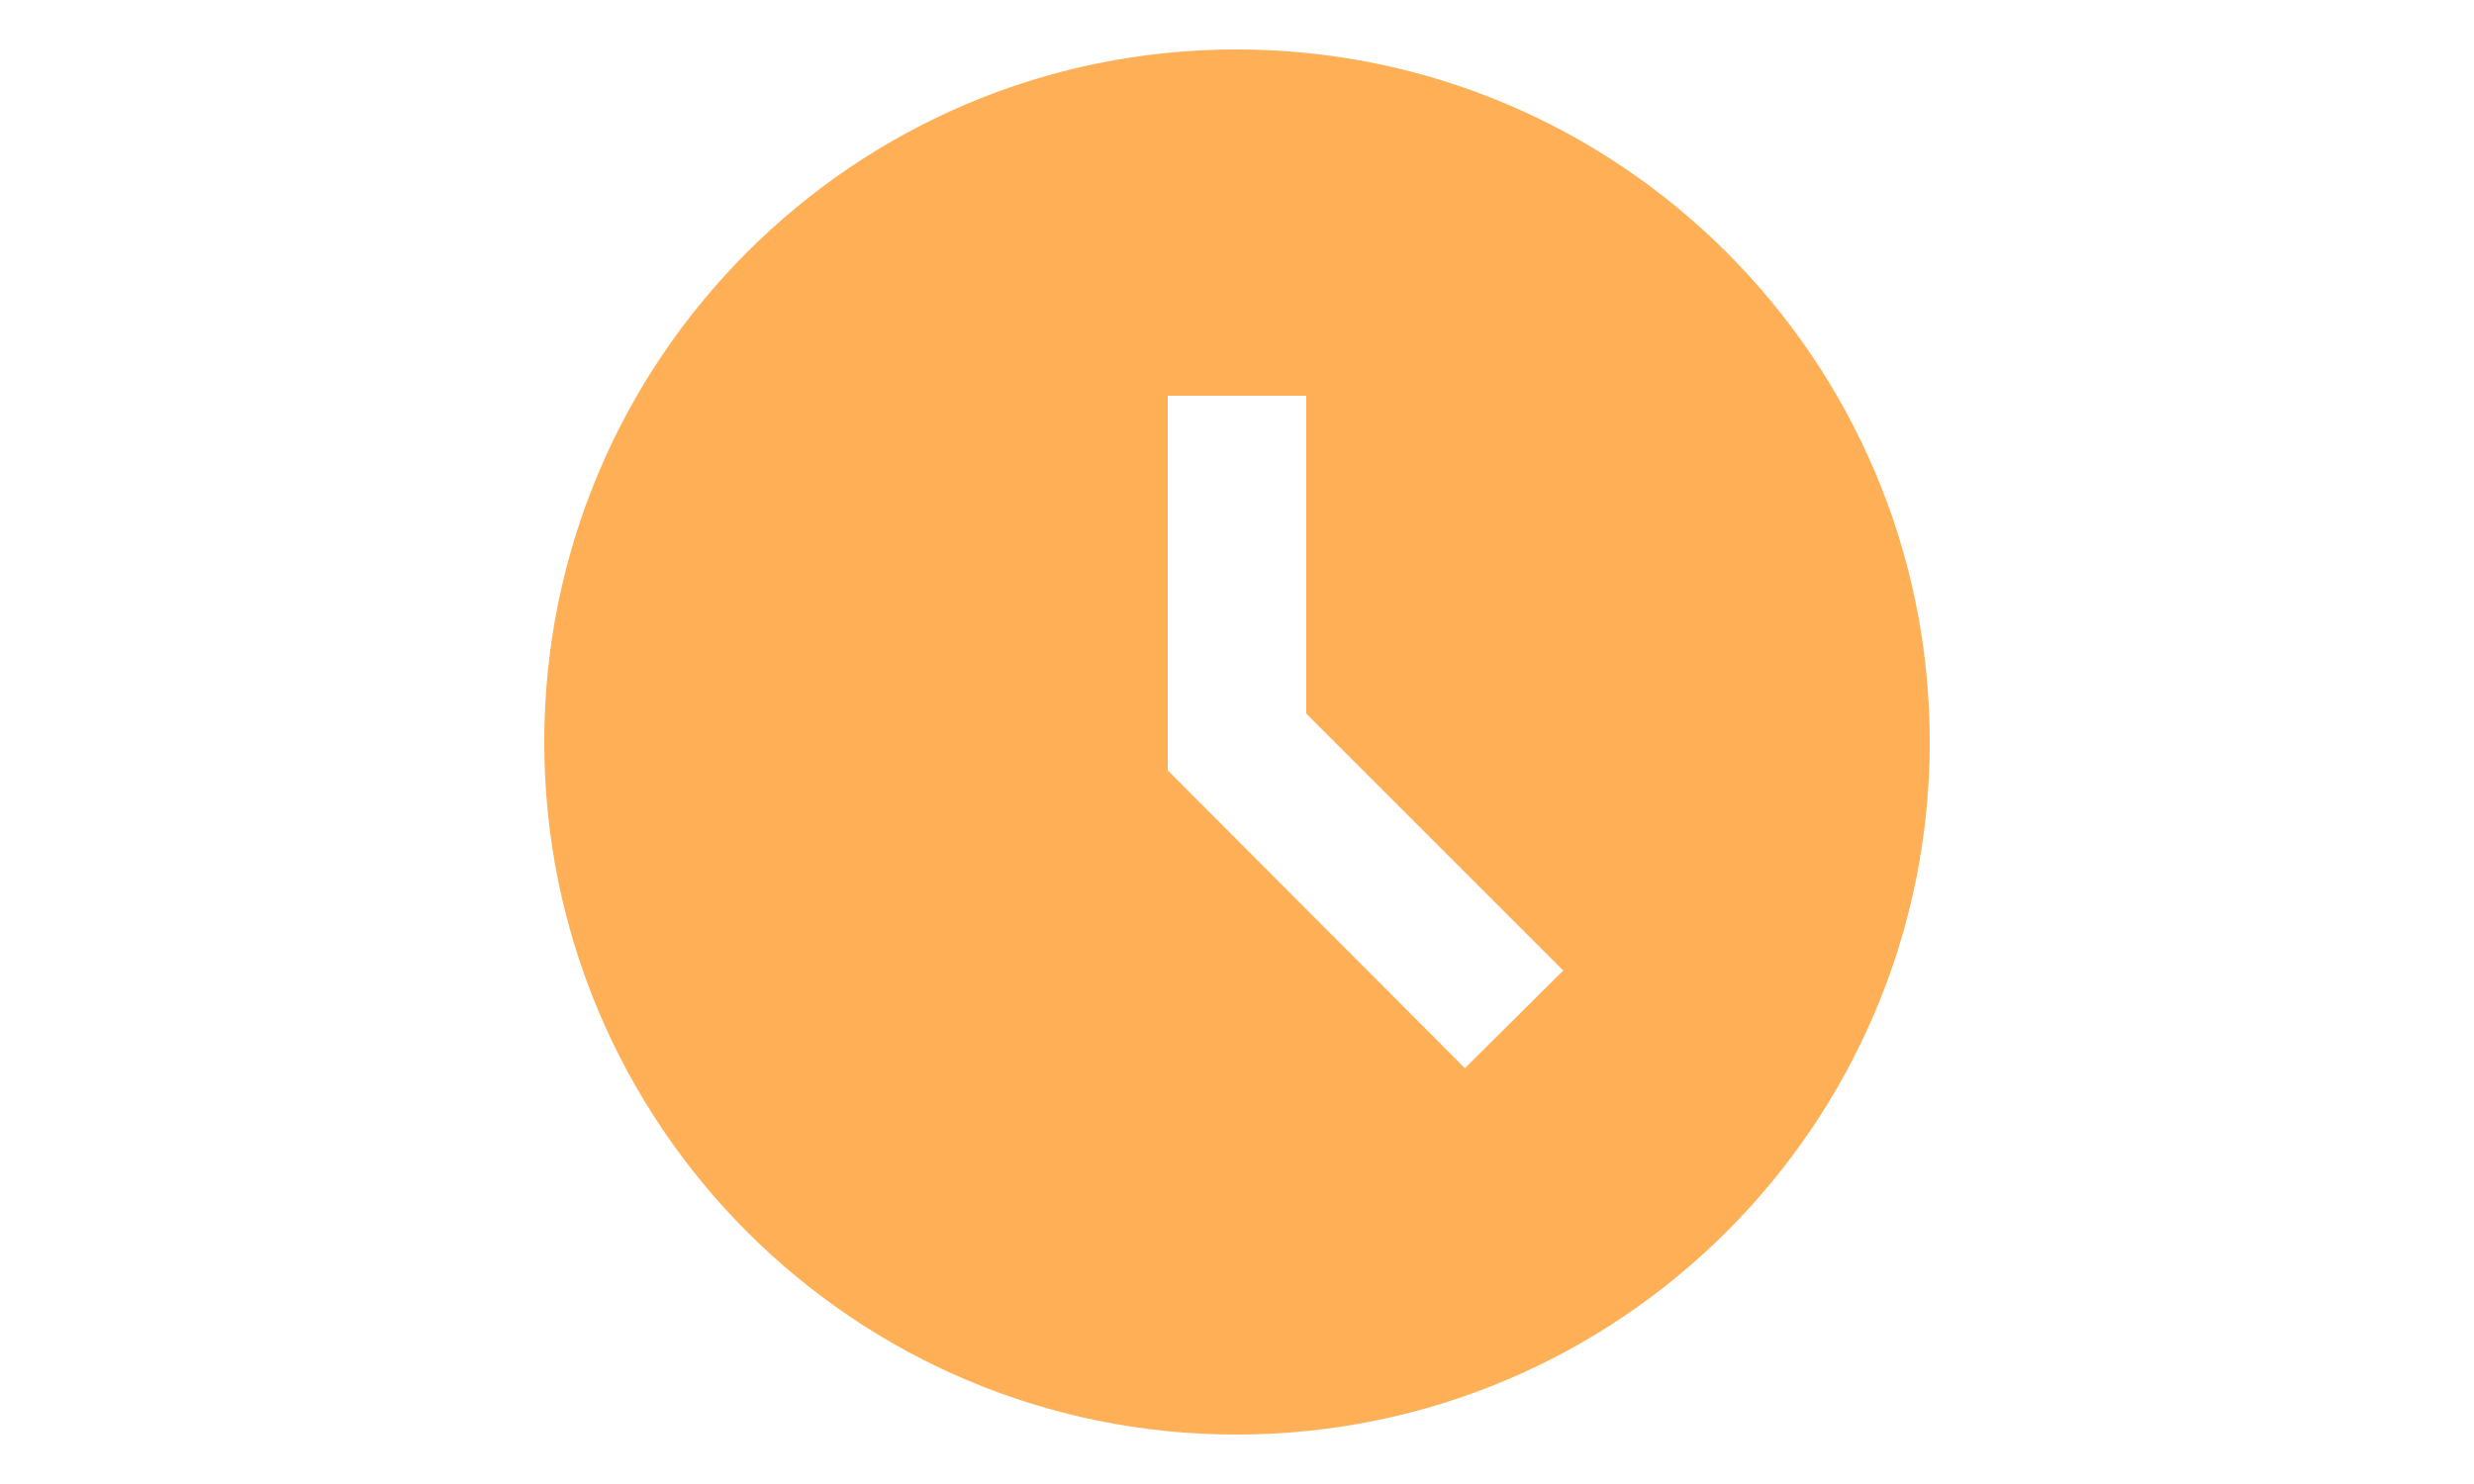 <svg width="50" height="30" viewBox="0 0 50 30" fill="none" xmlns="http://www.w3.org/2000/svg">
<path d="M24.986 1C17.258 1 11 7.272 11 15C11 22.728 17.258 29 24.986 29C32.728 29 39 22.728 39 15C39 7.272 32.728 1 24.986 1ZM29.606 21.594L23.6 15.574V8H26.4V14.426L31.594 19.62L29.606 21.594Z" fill="#FFAF55"/>
</svg>
